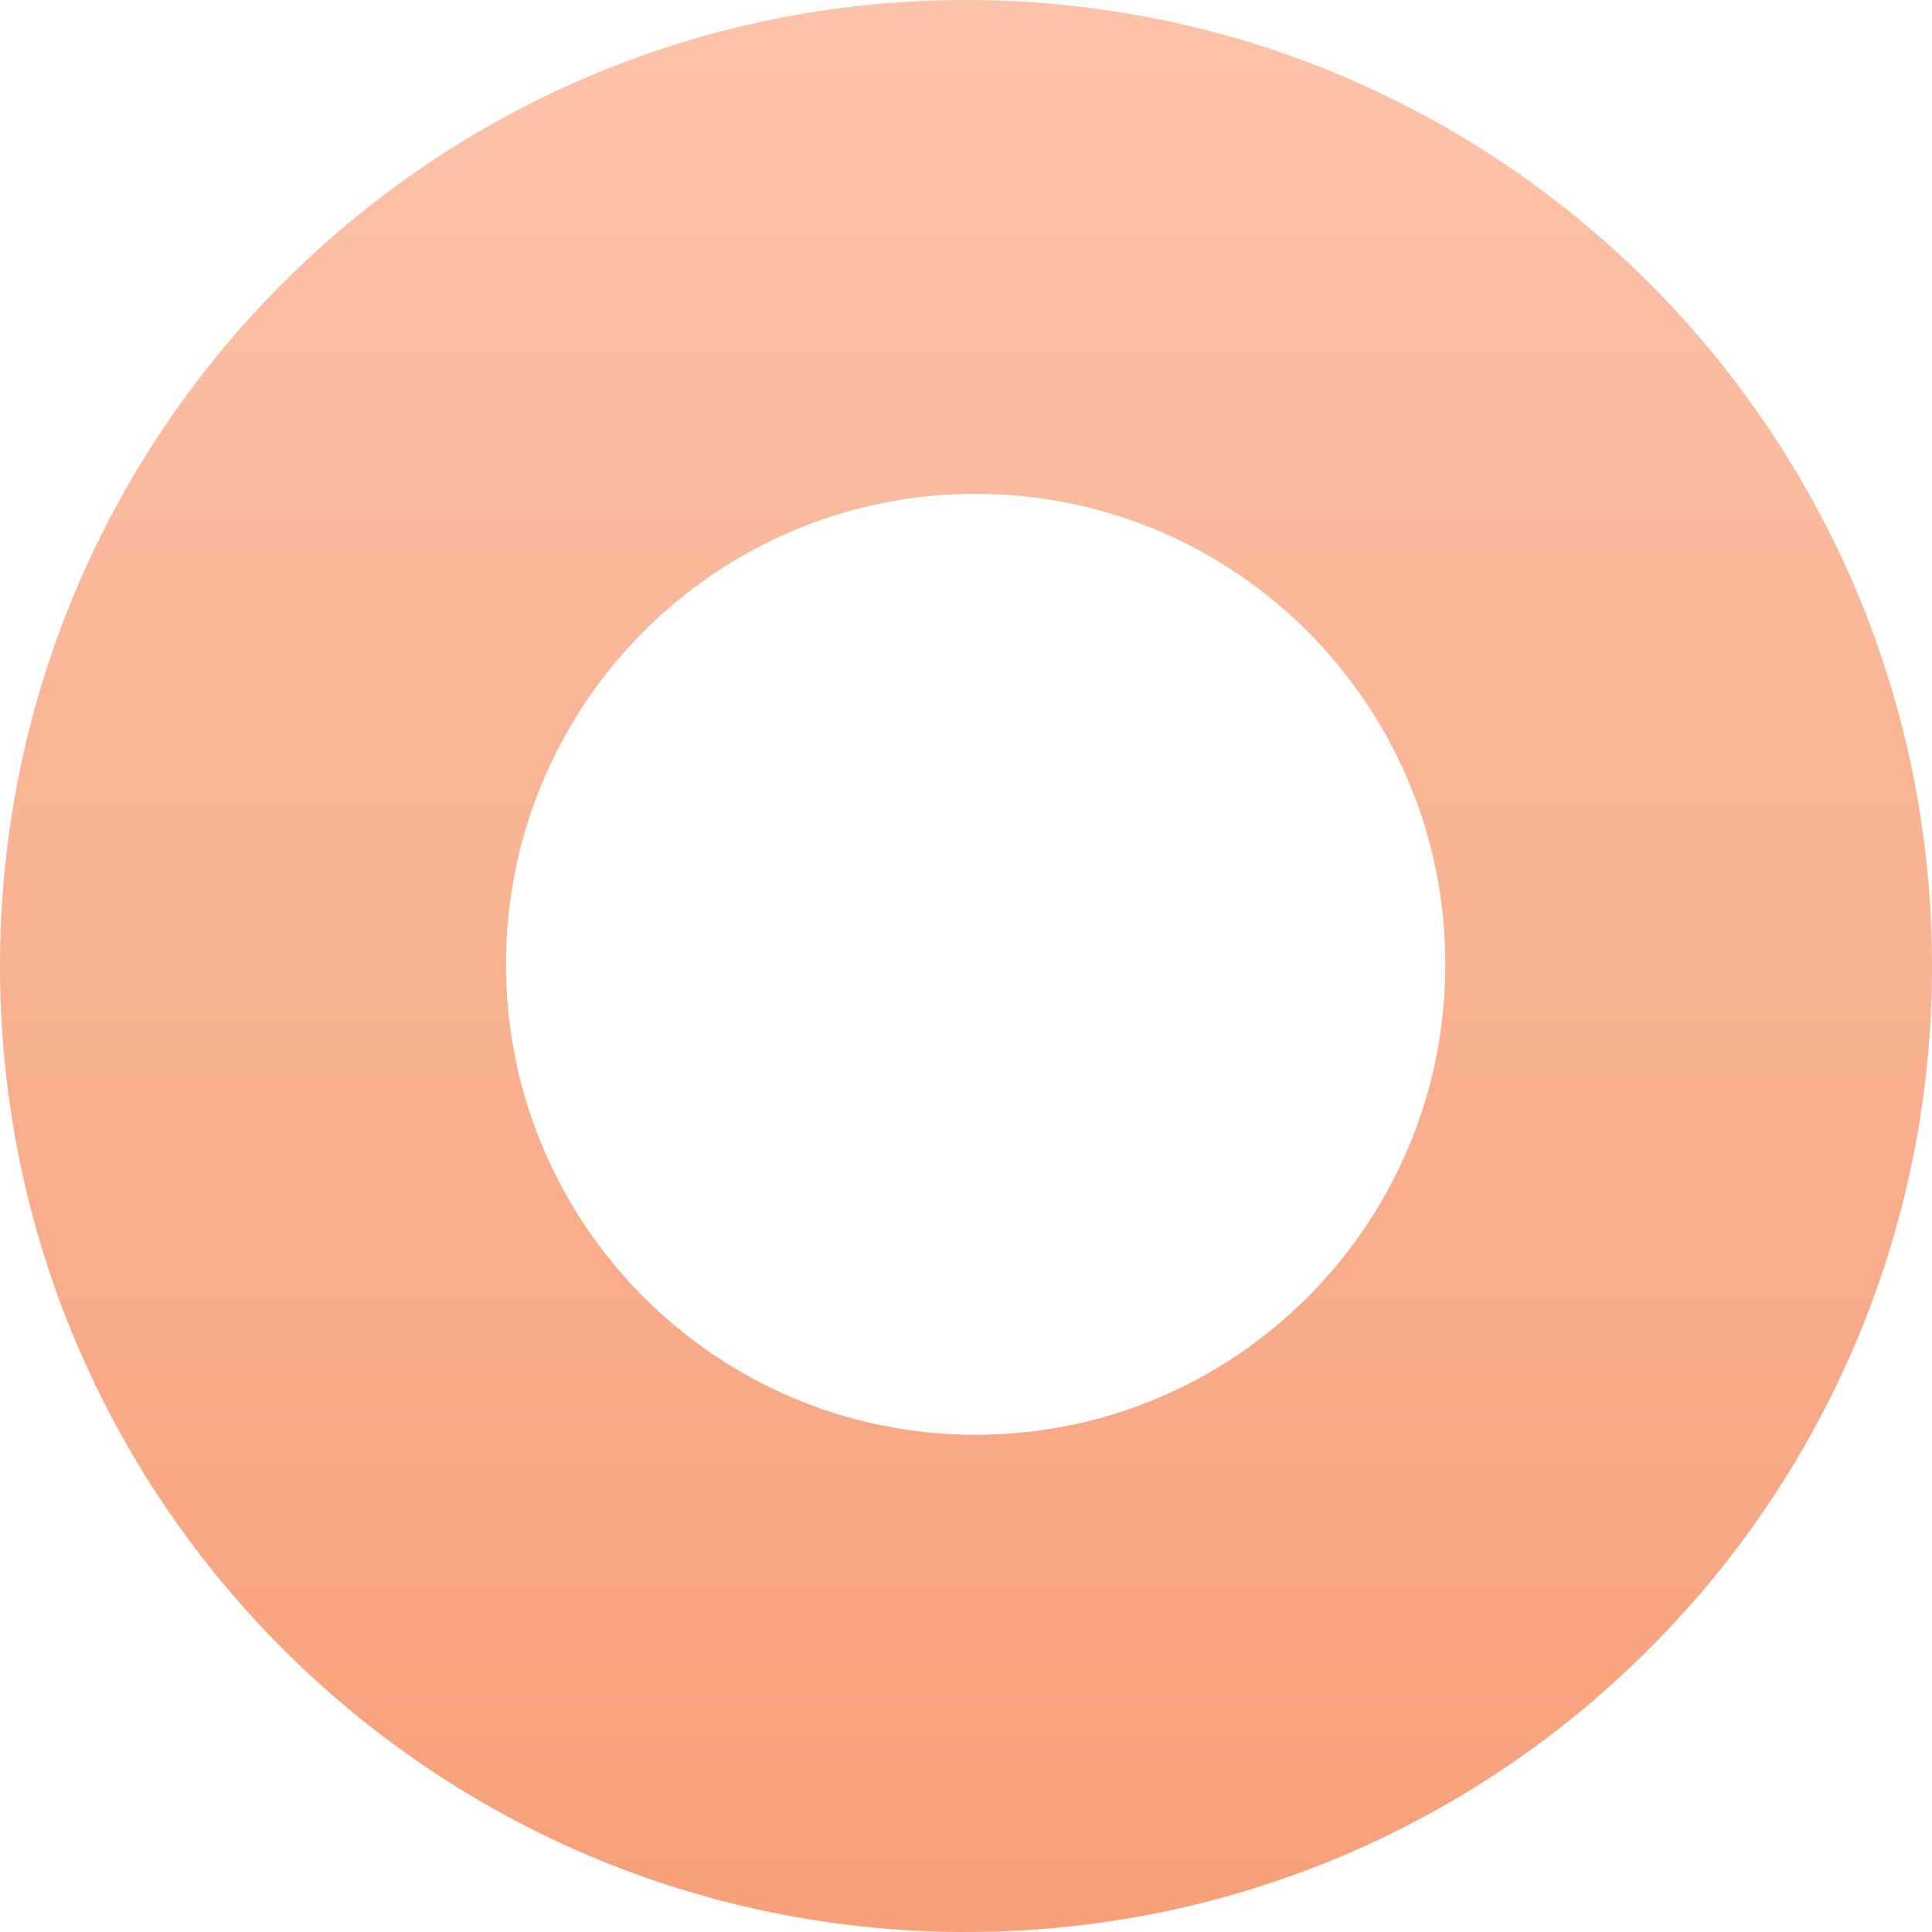 <?xml version="1.0" encoding="UTF-8"?>
<svg width="132px" height="132px" viewBox="0 0 132 132" version="1.1" xmlns="http://www.w3.org/2000/svg" xmlns:xlink="http://www.w3.org/1999/xlink">
    <title>portfellihaldus-graafik-1</title>
    <defs>
        <linearGradient x1="50%" y1="100%" x2="50%" y2="3.061617e-15%" id="linearGradient-1">
            <stop stop-color="#F7A07A" offset="0%"></stop>
            <stop stop-color="#FBC3A9" offset="100%"></stop>
        </linearGradient>
    </defs>
    <g id="Page-1" stroke="none" stroke-width="1" fill="none" fill-rule="evenodd">
        <g id="portfellihaldus" transform="translate(-530, -3827)" fill="url(#linearGradient-1)">
            <g id="Group-7" transform="translate(0, 3669)">
                <g id="portfellihaldus-graafik-1" transform="translate(530, 158)">
                    <path d="M66,0 C102.451,0 132,29.549 132,66 C132,102.451 102.451,132 66,132 C29.549,132 0,102.451 0,66 C0,29.549 29.549,0 66,0 Z M66.66,33.741 C48.937,33.741 34.57,48.133 34.57,65.886 C34.57,83.639 48.937,98.03 66.66,98.03 C84.383,98.03 98.75,83.639 98.75,65.886 C98.75,48.133 84.383,33.741 66.66,33.741 Z" id="Combined-Shape"></path>
                </g>
            </g>
        </g>
    </g>
</svg>